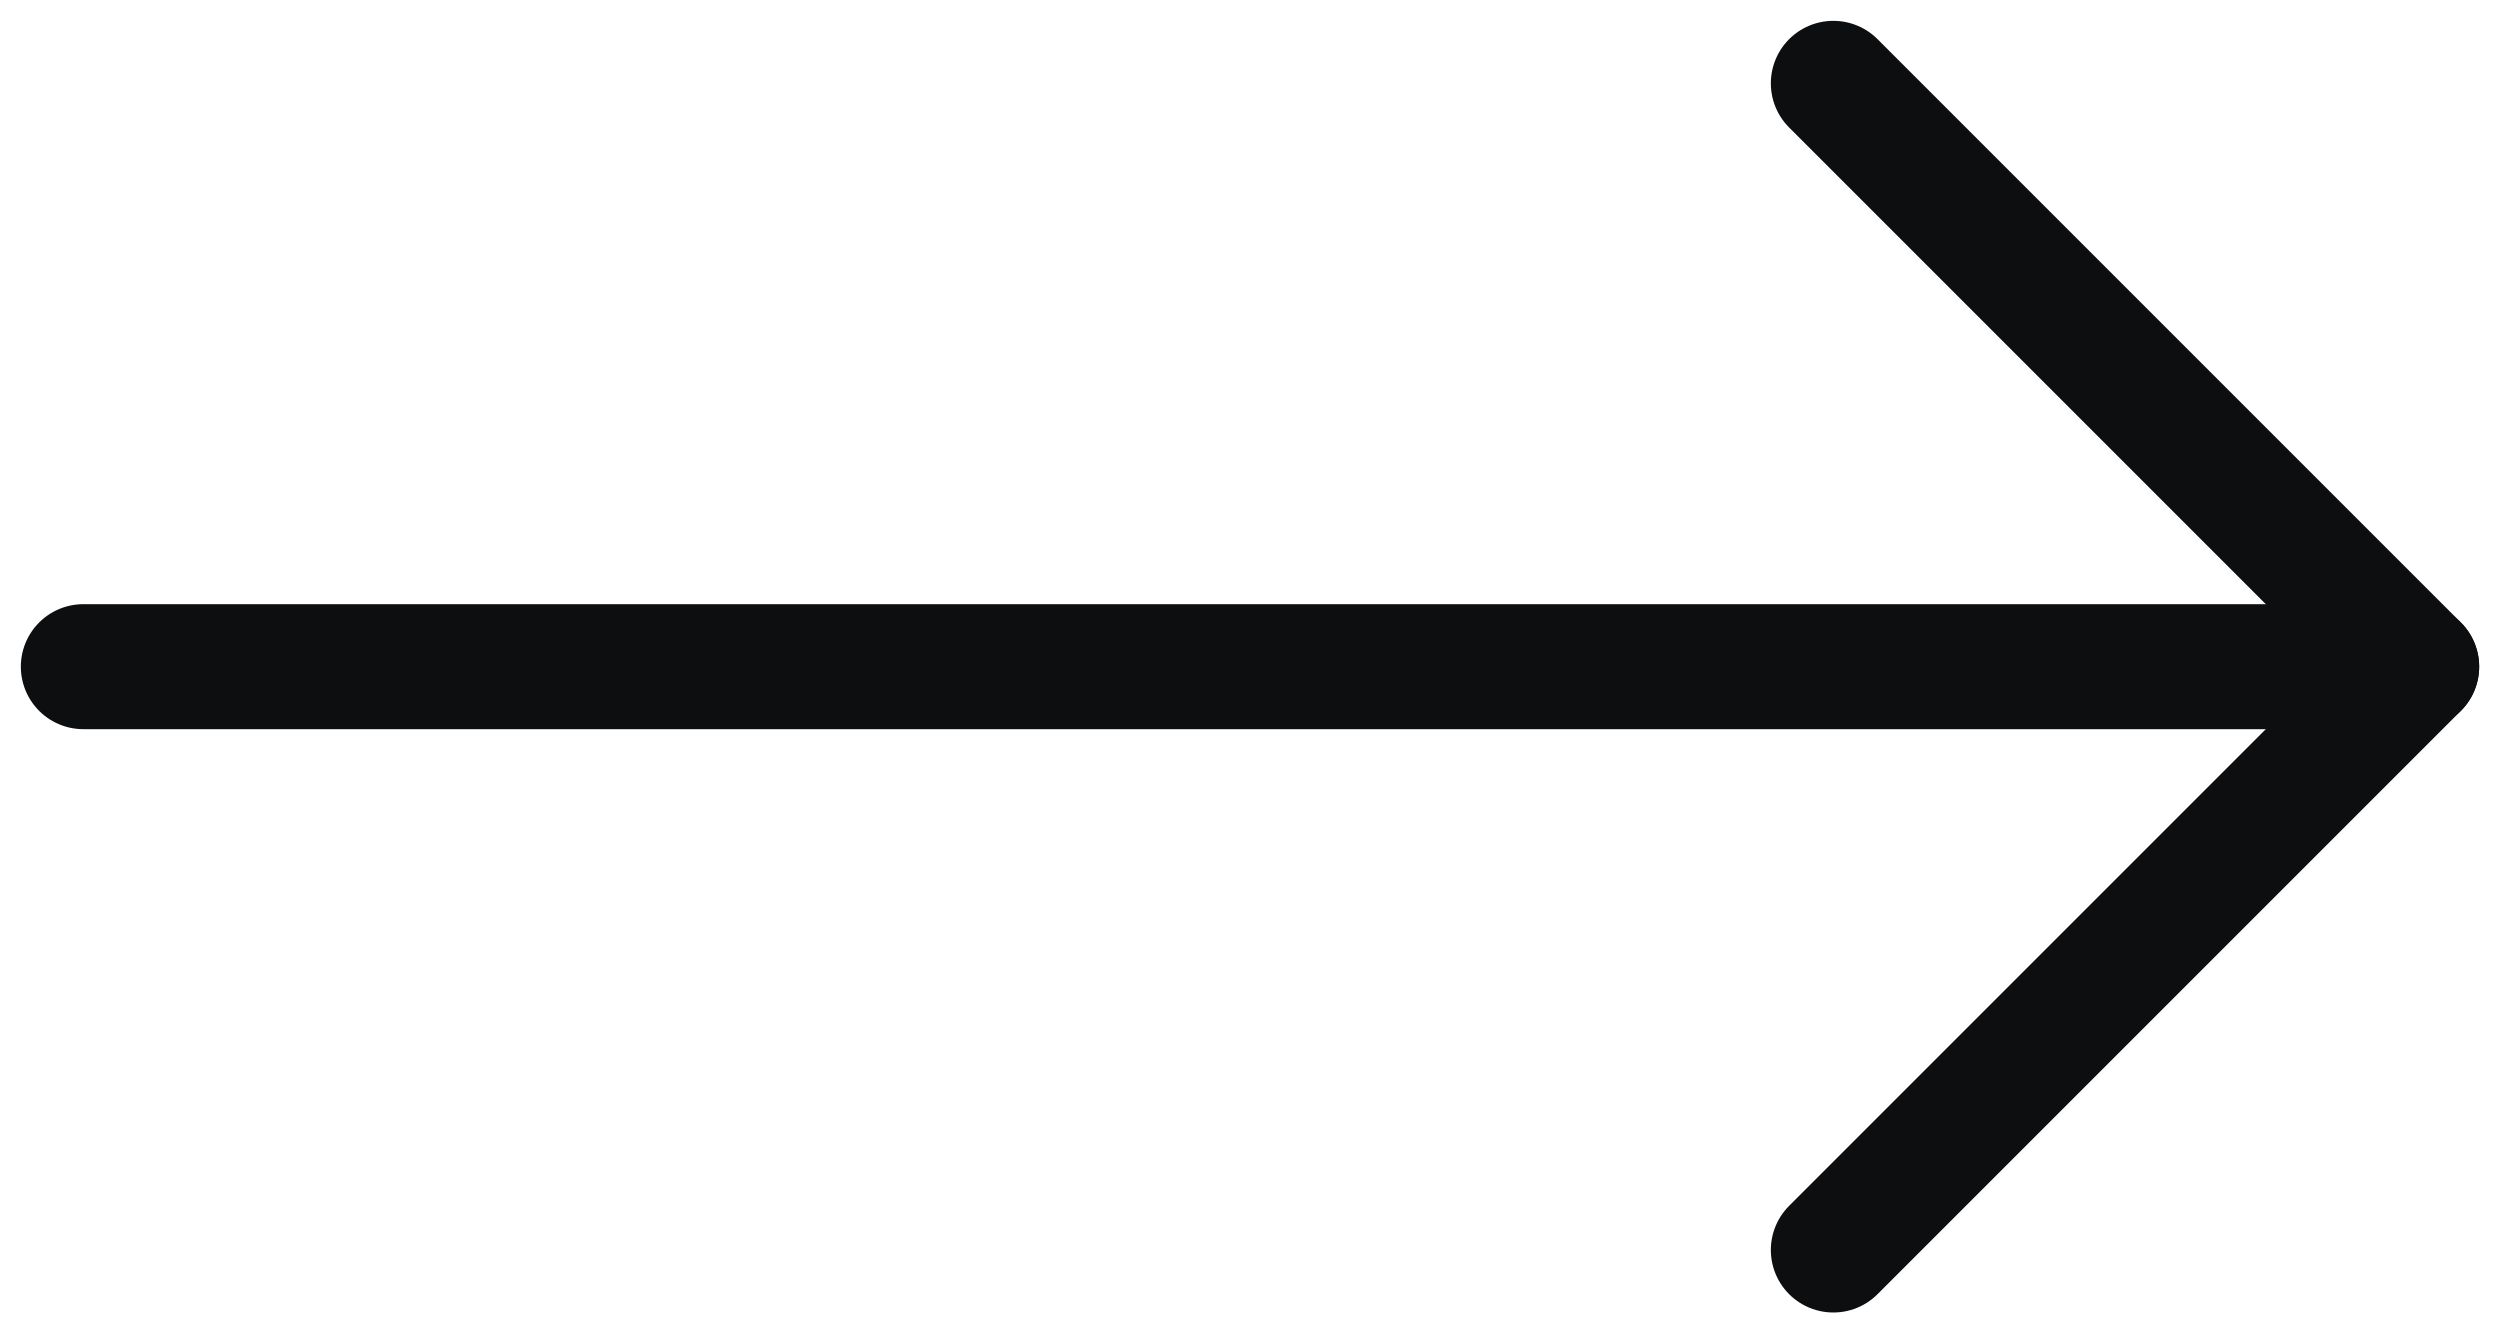 <svg width="30" height="16" viewBox="0 0 30 16" fill="none" xmlns="http://www.w3.org/2000/svg">
<path d="M1 8L29 8" stroke="#0D0E10" stroke-width="1.5" stroke-linecap="round" stroke-linejoin="round"/>
<path d="M22 1L29 8L22 15" stroke="#0D0E10" stroke-width="1.5" stroke-linecap="round" stroke-linejoin="round"/>
</svg>
